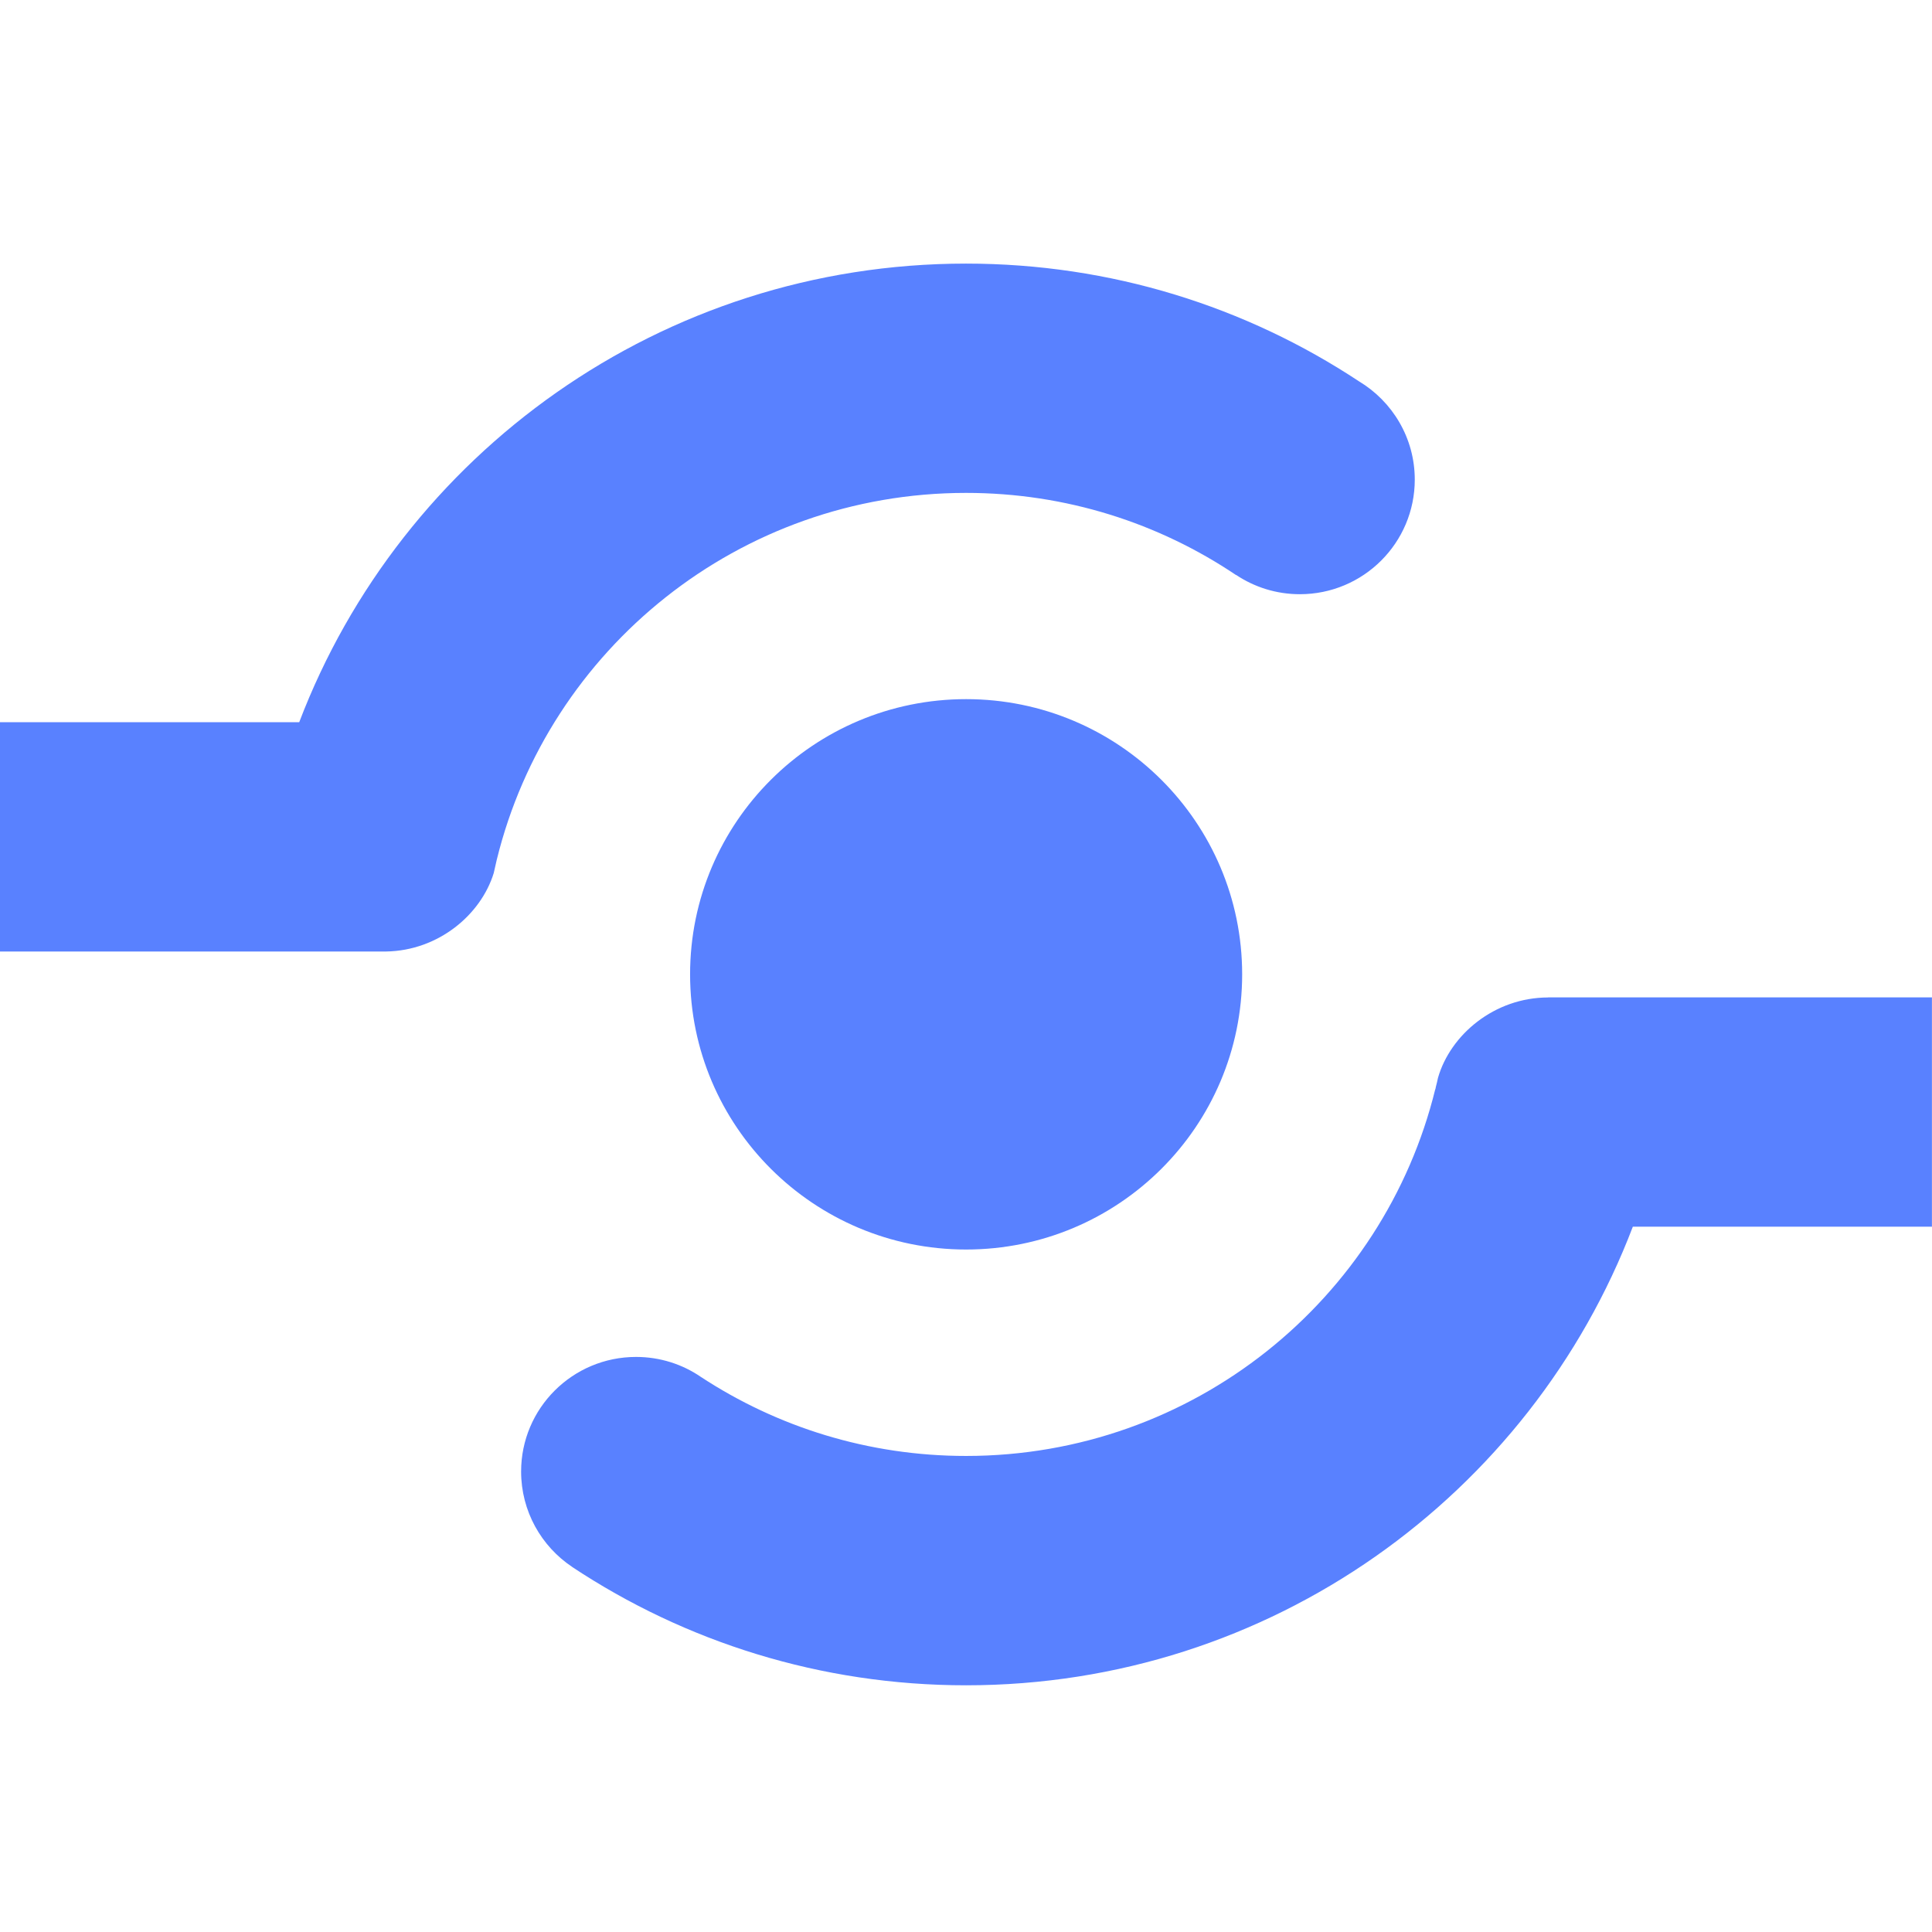<?xml version="1.0" encoding="UTF-8" standalone="no"?>
<svg
   xmlns:dc="http://purl.org/dc/elements/1.1/"
   xmlns:cc="http://creativecommons.org/ns#"
   xmlns:rdf="http://www.w3.org/1999/02/22-rdf-syntax-ns#"
   xmlns:svg="http://www.w3.org/2000/svg"
   xmlns="http://www.w3.org/2000/svg"
   id="svg3336"
   height="16"
   width="16"
   version="1.1">
  <defs
     id="defs7" />
  <path
     id="path3340"
     d="m 8.001,4.082 c 0.828,0 1.597,0.251 2.235,0.68 l 5.5e-4,-0.001 c 0.151,0.101 0.333,0.16 0.528,0.16 0.526,0 0.952,-0.425 0.952,-0.949 0,-0.346 -0.186,-0.648 -0.462,-0.814 C 10.321,2.541 9.203,2.183 8,2.183 c -2.523,0 -4.676,1.578 -5.522,3.798 H -2.4e-5 v 1.899 h 3.197 c 0.434,-0.007 0.786,-0.305 0.892,-0.65 0.008,-0.037 0.017,-0.074 0.025,-0.11 5.491e-4,-3.664e-4 5.491e-4,-9.62e-4 5.491e-4,-0.002 V 7.118 C 4.543,5.375 6.12,4.082 8,4.082 Z m 4.818,4.178 0.003,5.499e-4 c -0.447,0 -0.811,0.31 -0.913,0.665 -0.005,0.026 -0.012,0.051 -0.018,0.076 -0.001,0.007 -0.003,0.014 -0.004,0.021 l -3.66e-4,-0.004 c -0.427,1.744 -2.005,3.039 -3.886,3.039 -0.812,0 -1.566,-0.241 -2.197,-0.655 -0.152,-0.104 -0.337,-0.165 -0.536,-0.165 -0.526,0 -0.952,0.425 -0.952,0.949 0,0.329 0.168,0.62 0.423,0.79 l -1.827e-4,3.66e-4 c 0.934,0.619 2.056,0.98 3.262,0.98 2.523,0 4.676,-1.578 5.522,-3.798 h 2.477 V 8.26 h -3.183 z M 8.001,5.79 c -1.262,0 -2.286,1.02 -2.286,2.279 0,1.258 1.024,2.279 2.286,2.279 1.262,0 2.286,-1.02 2.286,-2.279 0,-1.258 -1.023,-2.279 -2.286,-2.279 z"
     style="clip-rule:evenodd;fill:#5981ff;fill-rule:evenodd;stroke-width:0.802;fill-opacity:1" />
</svg>
